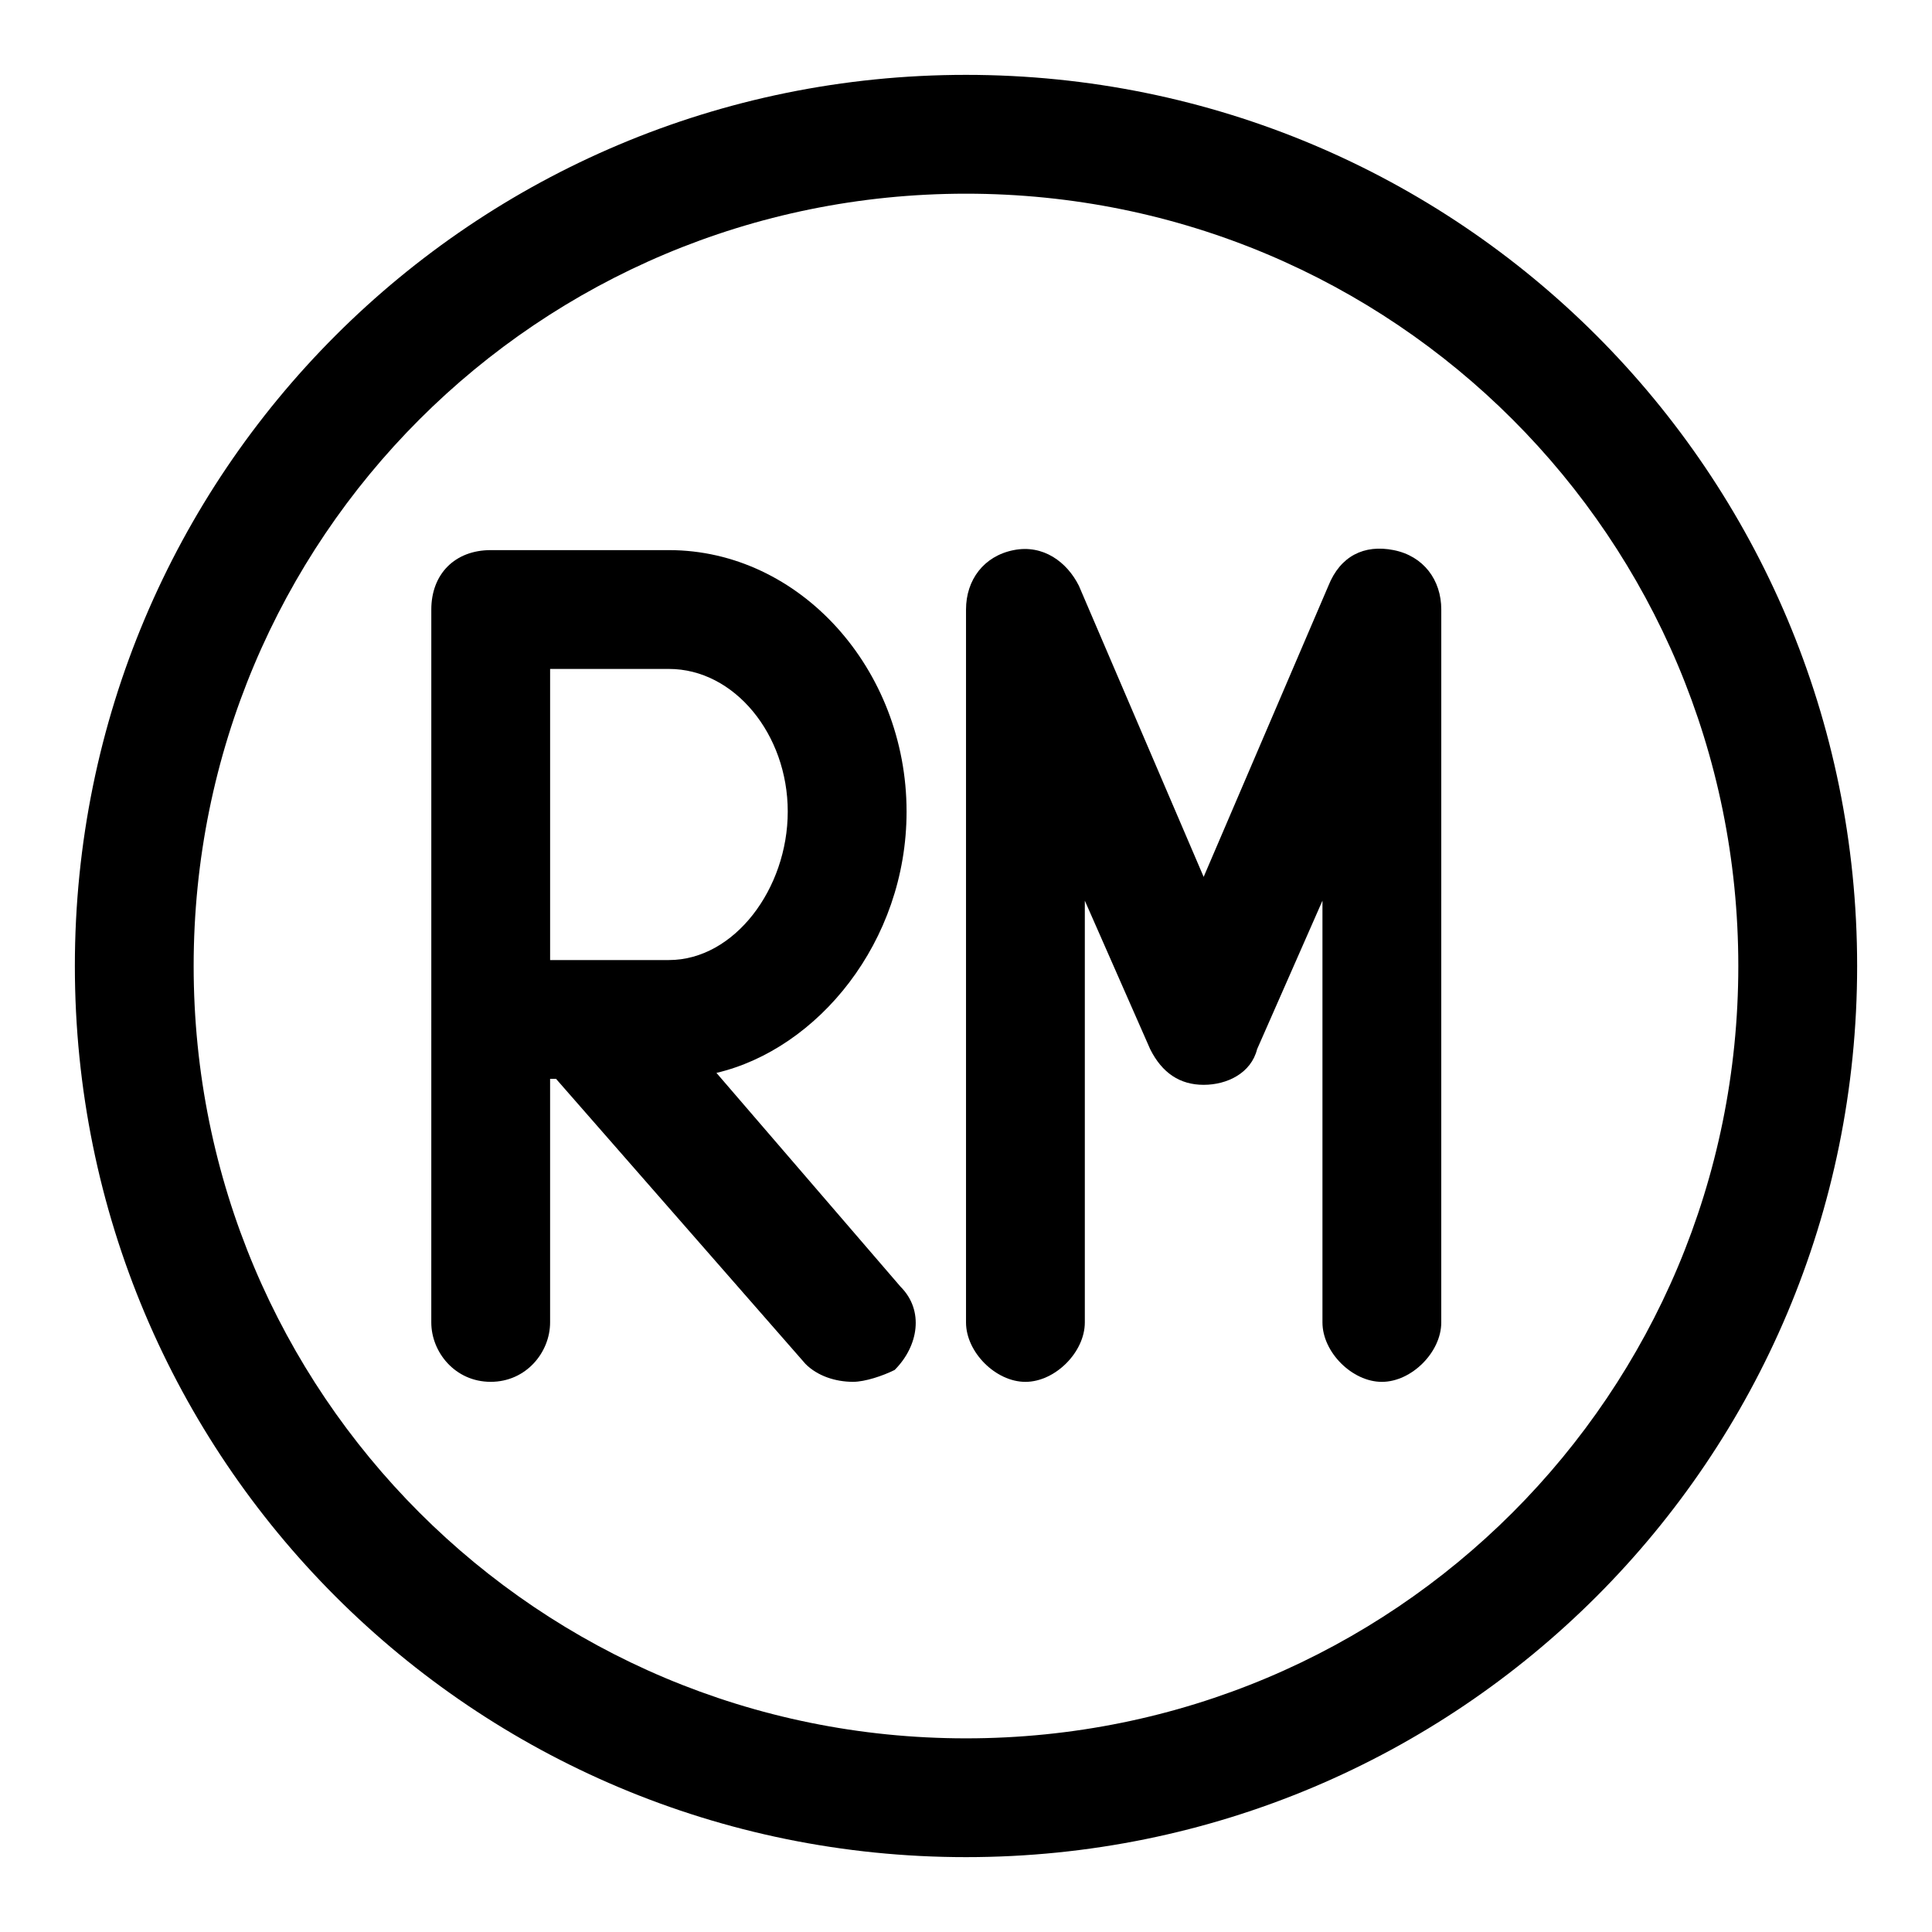 <?xml version="1.0" encoding="UTF-8"?>
<!-- Uploaded to: SVG Repo, www.svgrepo.com, Generator: SVG Repo Mixer Tools -->
<svg fill="#000000" width="800px" height="800px" version="1.1" viewBox="144 144 512 512" xmlns="http://www.w3.org/2000/svg">
 <g>
  <path d="m384.25 359.06c0-37.785-28.34-69.273-62.977-69.273h-47.23c-9.445 0-15.742 6.297-15.742 15.742v108.63l-0.004 80.297c0 7.871 6.297 15.742 15.742 15.742 9.445 0 15.742-7.871 15.742-15.742v-64.551h1.574l66.125 75.57c3.148 3.148 7.871 4.723 12.594 4.723 3.148 0 7.871-1.574 11.02-3.148 6.297-6.297 7.871-15.742 1.574-22.043l-48.805-56.68c26.77-6.293 50.387-34.633 50.387-69.27zm-62.977 39.363h-31.488v-77.148h31.488c17.32 0 31.488 17.32 31.488 37.785 0 20.469-14.168 39.363-31.488 39.363z"/>
  <path d="m513.36 289.79c-7.871-1.574-14.168 1.574-17.32 9.445l-33.059 77.148-33.062-77.145c-3.148-6.297-9.445-11.02-17.32-9.445-7.871 1.57-12.594 7.871-12.594 15.742v188.93c0 7.871 7.871 15.742 15.742 15.742 7.871 0 15.742-7.871 15.742-15.742v-111.78l17.32 39.359c3.148 6.297 7.871 9.445 14.168 9.445s12.594-3.148 14.168-9.445l17.32-39.359v111.78c0 7.871 7.871 15.742 15.742 15.742s15.742-7.871 15.742-15.742l0.004-188.93c0-7.871-4.723-14.172-12.594-15.746z"/>
  <path d="m400 163.84c-130.68 0-236.16 105.49-236.16 236.16s105.48 236.16 236.16 236.16c130.68 0 236.16-105.48 236.16-236.16 0.004-130.68-105.48-236.16-236.16-236.16zm0 440.84c-113.36 0-204.68-91.316-204.68-204.67 0-113.36 91.316-204.68 204.68-204.68 113.36 0 204.67 91.316 204.67 204.67 0 113.36-91.316 204.68-204.67 204.68z"/>
 </g>
</svg>